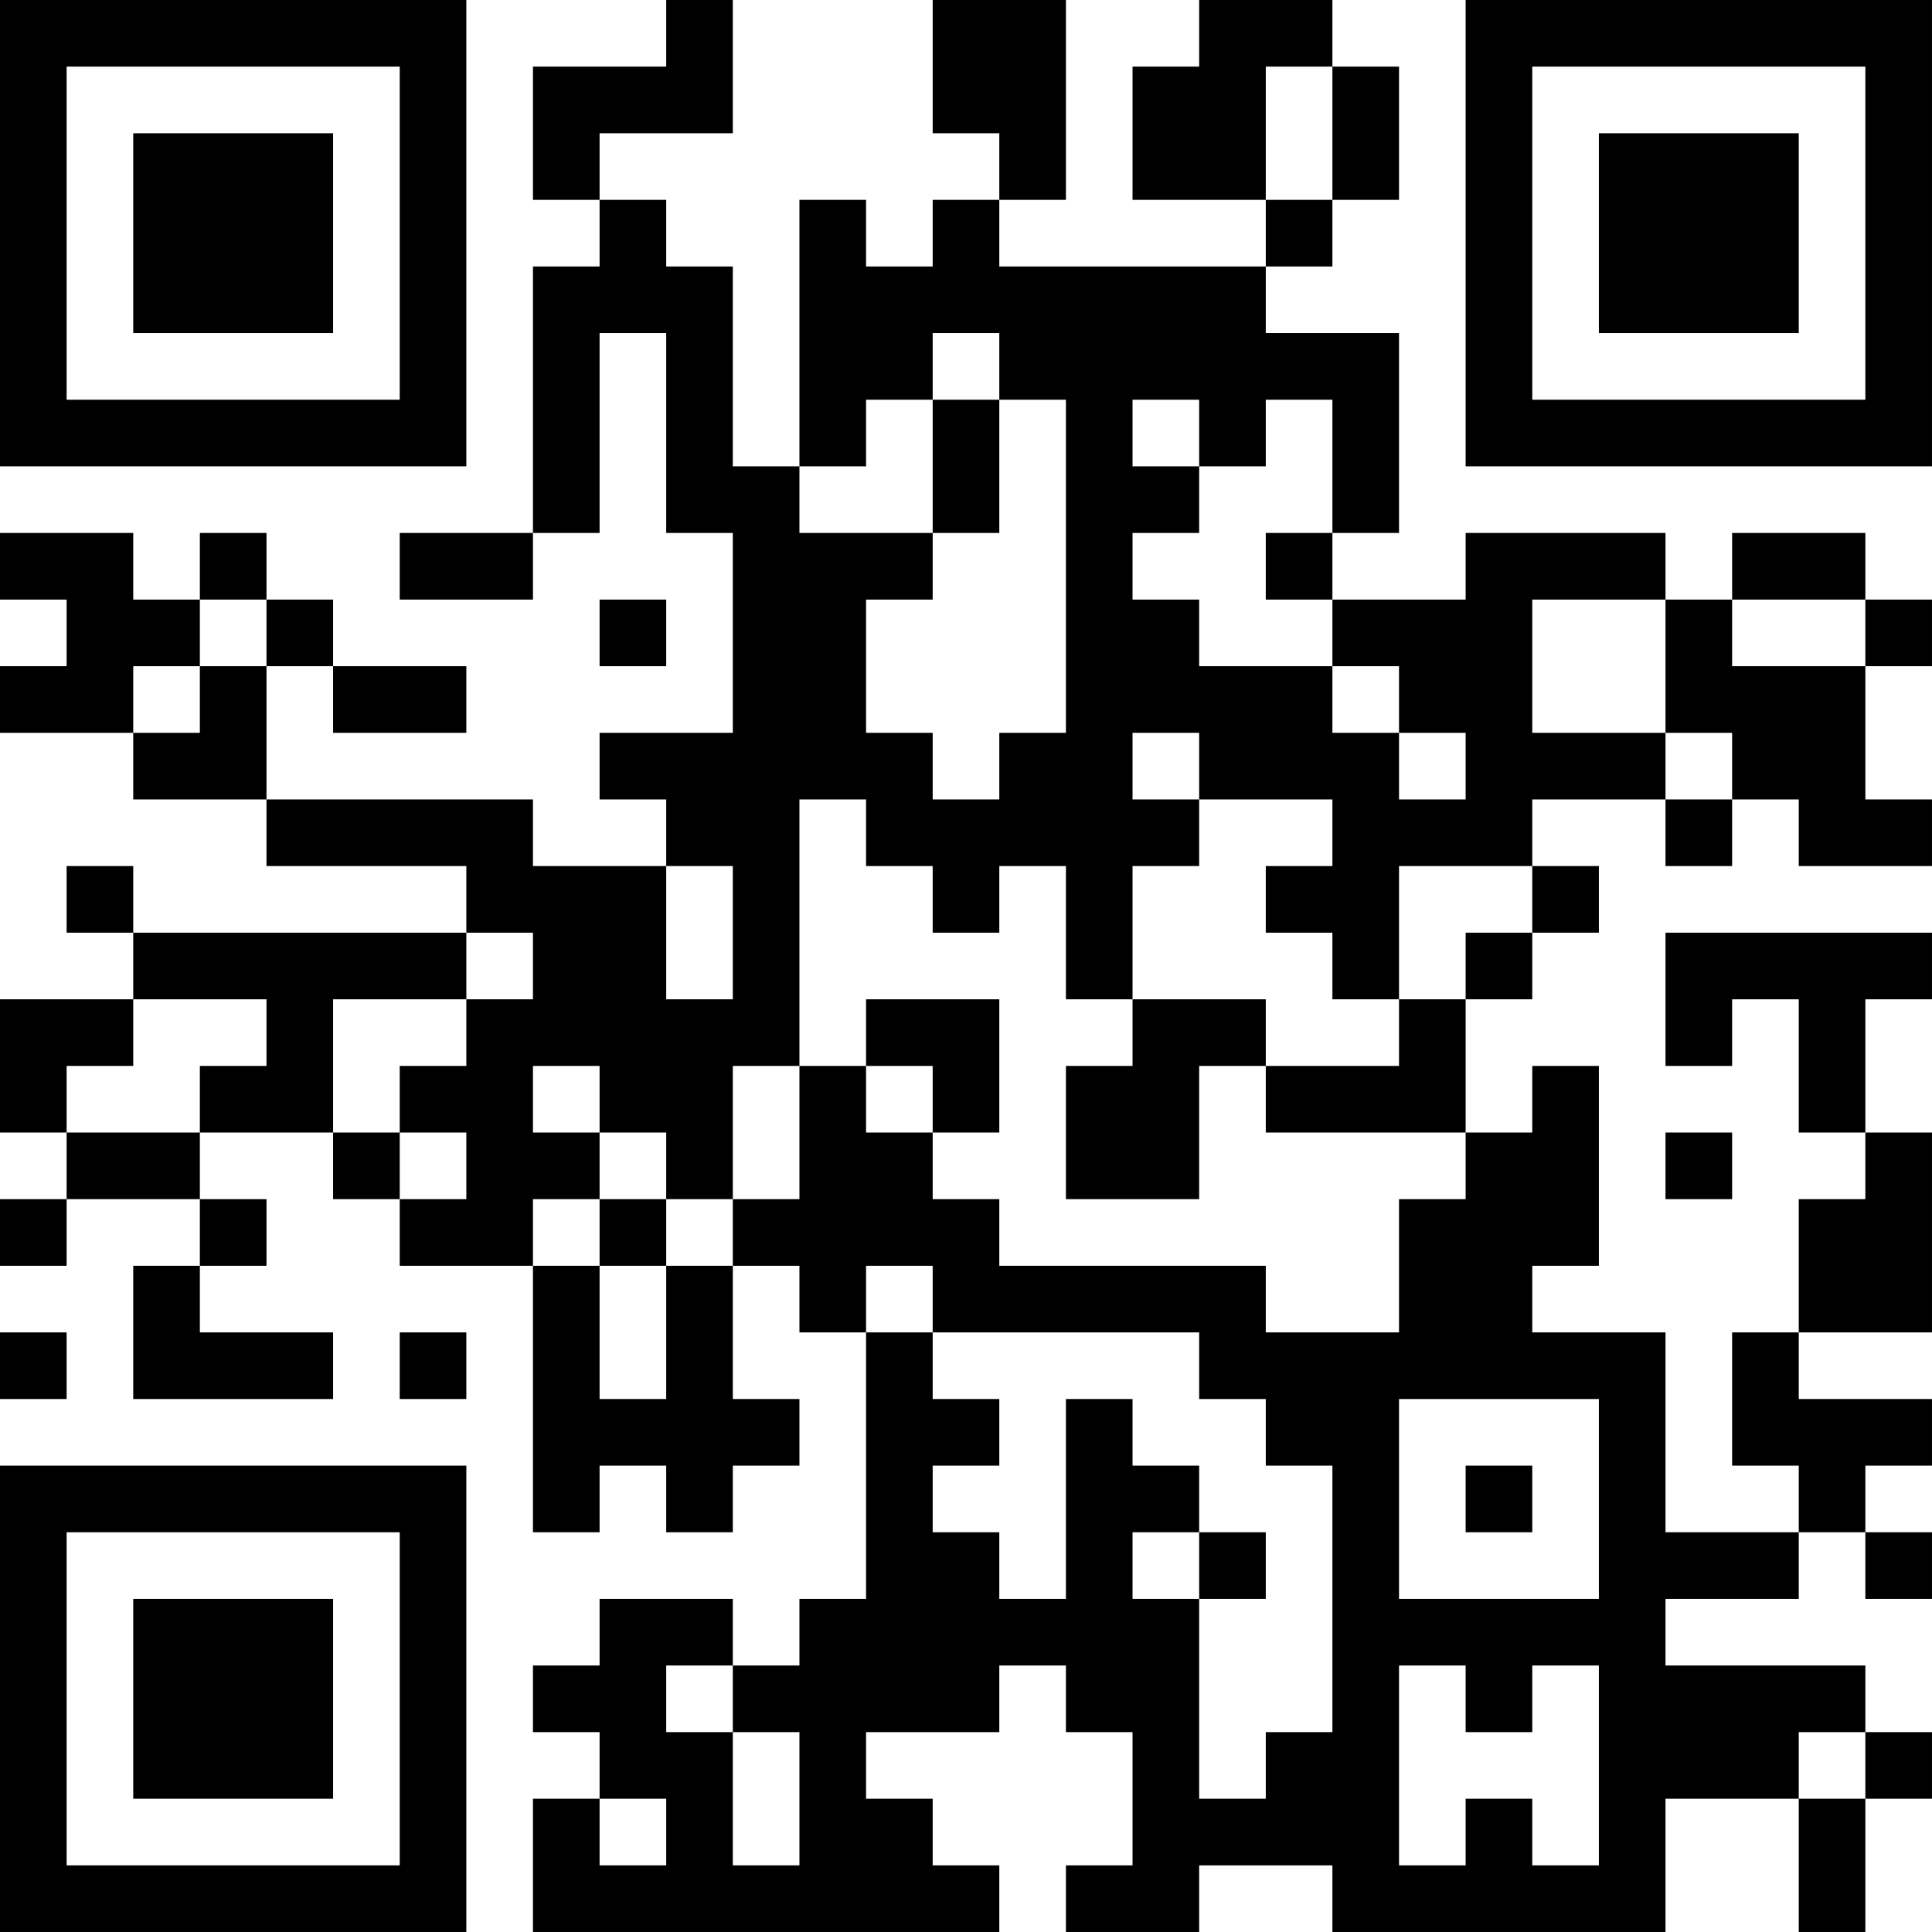 <?xml version="1.0" encoding="UTF-8"?>
<svg xmlns="http://www.w3.org/2000/svg" version="1.1" width="400" height="400" viewBox="0 0 400 400"><rect x="0" y="0" width="400" height="400" fill="#ffffff"/><g transform="scale(13.793)"><g transform="translate(0,0)"><path fill-rule="evenodd" d="M10 0L10 1L8 1L8 3L9 3L9 4L8 4L8 8L6 8L6 9L8 9L8 8L9 8L9 5L10 5L10 8L11 8L11 11L9 11L9 12L10 12L10 13L8 13L8 12L4 12L4 10L5 10L5 11L7 11L7 10L5 10L5 9L4 9L4 8L3 8L3 9L2 9L2 8L0 8L0 9L1 9L1 10L0 10L0 11L2 11L2 12L4 12L4 13L7 13L7 14L2 14L2 13L1 13L1 14L2 14L2 15L0 15L0 17L1 17L1 18L0 18L0 19L1 19L1 18L3 18L3 19L2 19L2 21L5 21L5 20L3 20L3 19L4 19L4 18L3 18L3 17L5 17L5 18L6 18L6 19L8 19L8 23L9 23L9 22L10 22L10 23L11 23L11 22L12 22L12 21L11 21L11 19L12 19L12 20L13 20L13 24L12 24L12 25L11 25L11 24L9 24L9 25L8 25L8 26L9 26L9 27L8 27L8 29L15 29L15 28L14 28L14 27L13 27L13 26L15 26L15 25L16 25L16 26L17 26L17 28L16 28L16 29L18 29L18 28L20 28L20 29L25 29L25 27L27 27L27 29L28 29L28 27L29 27L29 26L28 26L28 25L25 25L25 24L27 24L27 23L28 23L28 24L29 24L29 23L28 23L28 22L29 22L29 21L27 21L27 20L29 20L29 17L28 17L28 15L29 15L29 14L25 14L25 16L26 16L26 15L27 15L27 17L28 17L28 18L27 18L27 20L26 20L26 22L27 22L27 23L25 23L25 20L23 20L23 19L24 19L24 16L23 16L23 17L22 17L22 15L23 15L23 14L24 14L24 13L23 13L23 12L25 12L25 13L26 13L26 12L27 12L27 13L29 13L29 12L28 12L28 10L29 10L29 9L28 9L28 8L26 8L26 9L25 9L25 8L22 8L22 9L20 9L20 8L21 8L21 5L19 5L19 4L20 4L20 3L21 3L21 1L20 1L20 0L18 0L18 1L17 1L17 3L19 3L19 4L15 4L15 3L16 3L16 0L14 0L14 2L15 2L15 3L14 3L14 4L13 4L13 3L12 3L12 7L11 7L11 4L10 4L10 3L9 3L9 2L11 2L11 0ZM19 1L19 3L20 3L20 1ZM14 5L14 6L13 6L13 7L12 7L12 8L14 8L14 9L13 9L13 11L14 11L14 12L15 12L15 11L16 11L16 6L15 6L15 5ZM14 6L14 8L15 8L15 6ZM17 6L17 7L18 7L18 8L17 8L17 9L18 9L18 10L20 10L20 11L21 11L21 12L22 12L22 11L21 11L21 10L20 10L20 9L19 9L19 8L20 8L20 6L19 6L19 7L18 7L18 6ZM3 9L3 10L2 10L2 11L3 11L3 10L4 10L4 9ZM9 9L9 10L10 10L10 9ZM23 9L23 11L25 11L25 12L26 12L26 11L25 11L25 9ZM26 9L26 10L28 10L28 9ZM17 11L17 12L18 12L18 13L17 13L17 15L16 15L16 13L15 13L15 14L14 14L14 13L13 13L13 12L12 12L12 16L11 16L11 18L10 18L10 17L9 17L9 16L8 16L8 17L9 17L9 18L8 18L8 19L9 19L9 21L10 21L10 19L11 19L11 18L12 18L12 16L13 16L13 17L14 17L14 18L15 18L15 19L19 19L19 20L21 20L21 18L22 18L22 17L19 17L19 16L21 16L21 15L22 15L22 14L23 14L23 13L21 13L21 15L20 15L20 14L19 14L19 13L20 13L20 12L18 12L18 11ZM10 13L10 15L11 15L11 13ZM7 14L7 15L5 15L5 17L6 17L6 18L7 18L7 17L6 17L6 16L7 16L7 15L8 15L8 14ZM2 15L2 16L1 16L1 17L3 17L3 16L4 16L4 15ZM13 15L13 16L14 16L14 17L15 17L15 15ZM17 15L17 16L16 16L16 18L18 18L18 16L19 16L19 15ZM25 17L25 18L26 18L26 17ZM9 18L9 19L10 19L10 18ZM13 19L13 20L14 20L14 21L15 21L15 22L14 22L14 23L15 23L15 24L16 24L16 21L17 21L17 22L18 22L18 23L17 23L17 24L18 24L18 27L19 27L19 26L20 26L20 22L19 22L19 21L18 21L18 20L14 20L14 19ZM0 20L0 21L1 21L1 20ZM6 20L6 21L7 21L7 20ZM21 21L21 24L24 24L24 21ZM22 22L22 23L23 23L23 22ZM18 23L18 24L19 24L19 23ZM10 25L10 26L11 26L11 28L12 28L12 26L11 26L11 25ZM21 25L21 28L22 28L22 27L23 27L23 28L24 28L24 25L23 25L23 26L22 26L22 25ZM27 26L27 27L28 27L28 26ZM9 27L9 28L10 28L10 27ZM0 0L0 7L7 7L7 0ZM1 1L1 6L6 6L6 1ZM2 2L2 5L5 5L5 2ZM22 0L22 7L29 7L29 0ZM23 1L23 6L28 6L28 1ZM24 2L24 5L27 5L27 2ZM0 22L0 29L7 29L7 22ZM1 23L1 28L6 28L6 23ZM2 24L2 27L5 27L5 24Z" fill="#000000"/></g></g></svg>
